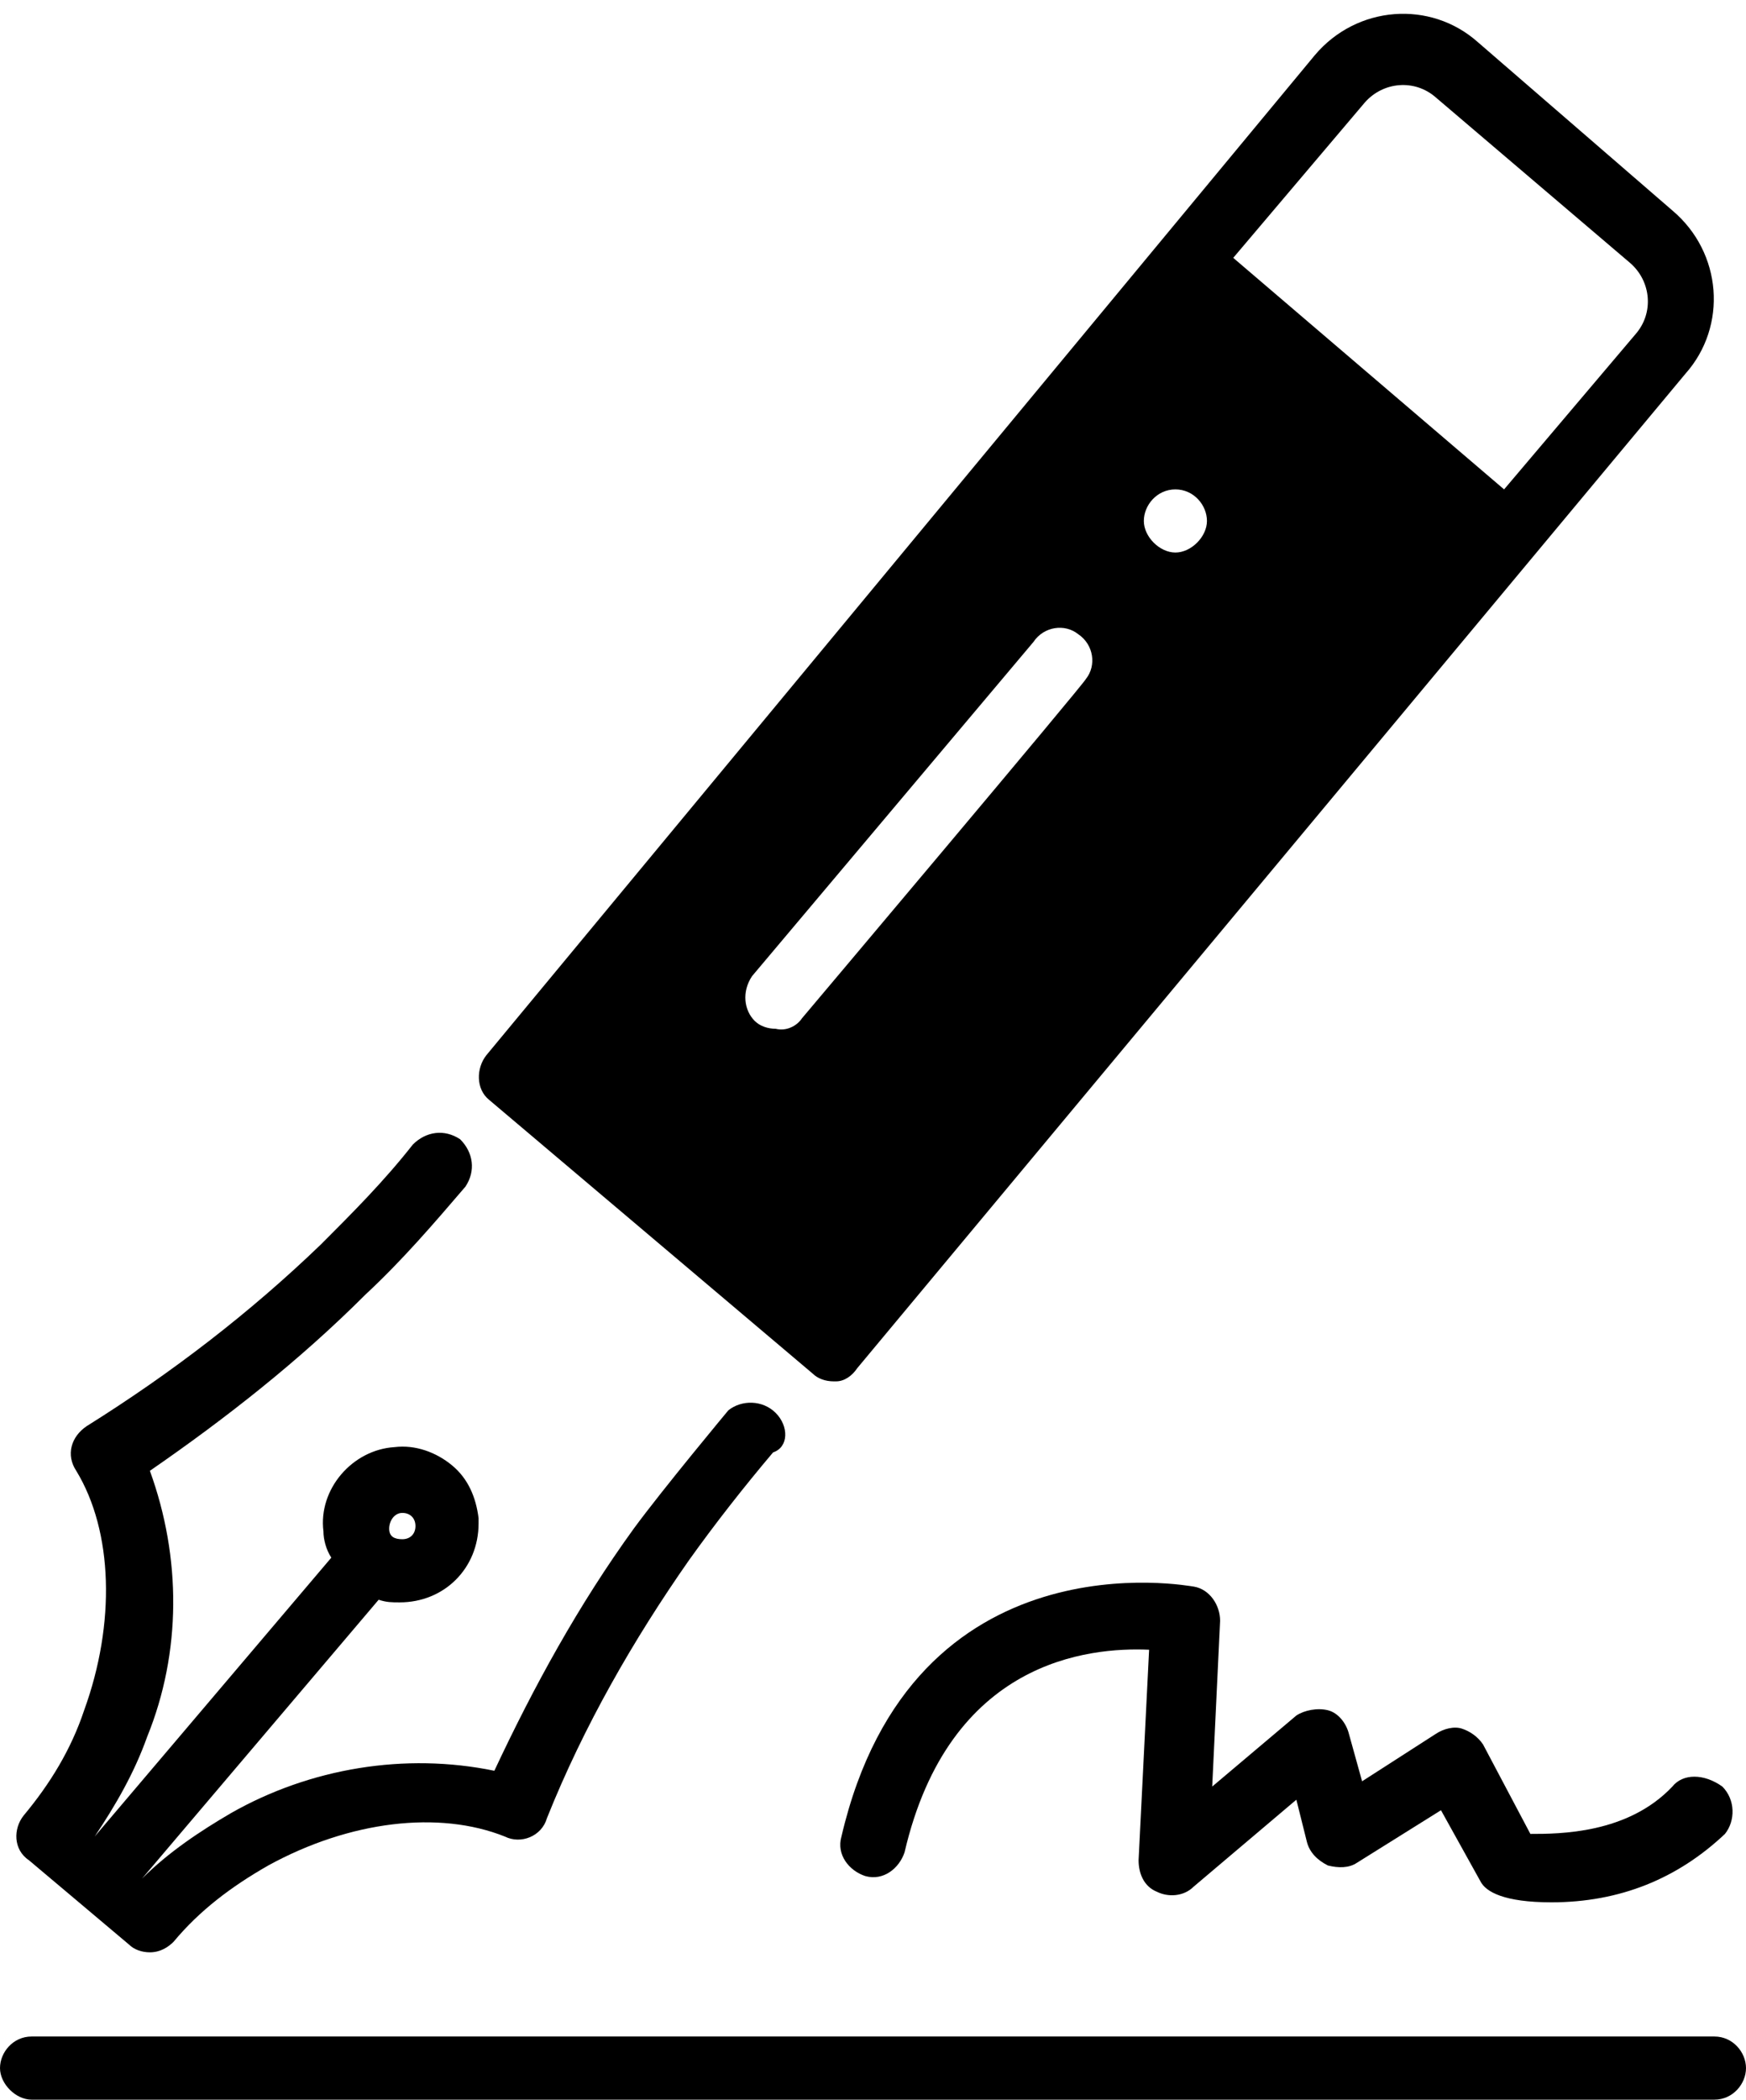 <?xml version="1.0" encoding="UTF-8"?><svg xmlns="http://www.w3.org/2000/svg" xmlns:xlink="http://www.w3.org/1999/xlink" height="79.8" preserveAspectRatio="xMidYMid meet" version="1.0" viewBox="13.2 6.6 66.4 79.8" width="66.4" zoomAndPan="magnify"><g id="change1_2"><path d="M78.4,84h-64c-0.7,0-1.2,0.6-1.2,1.2s0.6,1.2,1.2,1.2h64c0.7,0,1.2-0.6,1.2-1.2S79.1,84,78.4,84z" fill="inherit"/><path d="M76.8,74.5c-1.7,1.8-4.3,1.8-5.4,1.8l-1.8-3.4c-0.2-0.3-0.5-0.5-0.8-0.6c-0.3-0.1-0.7,0-1,0.2l-2.8,1.8l-0.5-1.8 c-0.1-0.4-0.4-0.8-0.8-0.9c-0.4-0.1-0.9,0-1.2,0.2l-3.2,2.7l0.3-6.3c0-0.6-0.4-1.2-1-1.3c-0.1,0-10.7-2.1-13.4,9.5 c-0.2,0.7,0.3,1.3,0.9,1.5c0.7,0.2,1.3-0.3,1.5-0.9c1.7-7.3,7-7.8,9.3-7.7l-0.4,8c0,0.5,0.2,1,0.7,1.2c0.4,0.2,1,0.2,1.4-0.2 l3.9-3.3l0.4,1.6c0.1,0.4,0.4,0.7,0.8,0.9c0.4,0.1,0.8,0.1,1.1-0.1l3.2-2l1.5,2.7c0.2,0.4,0.9,0.8,2.7,0.8c2.6,0,4.8-0.9,6.6-2.6 c0.4-0.5,0.4-1.3-0.1-1.8C78,74,77.2,74,76.8,74.5L76.8,74.5z" fill="inherit"/><path d="M44.1,58.8c0.2,0.2,0.5,0.3,0.8,0.3H45c0.3,0,0.6-0.2,0.8-0.5l31.5-37.8c1.6-1.8,1.4-4.6-0.5-6.2l0,0l-7.4-6.4 c-1.8-1.6-4.6-1.4-6.2,0.5L31.7,46.7c-0.4,0.5-0.4,1.3,0.1,1.7L44.1,58.8z M65.1,10.5c0.7-0.8,1.9-0.9,2.7-0.2l7.4,6.3 c0.8,0.7,0.9,1.9,0.2,2.7c0,0,0,0,0,0l-5,5.9l-10.3-8.8L65.1,10.5z M57.9,25.2c0.7,0,1.2,0.6,1.2,1.2s-0.6,1.2-1.2,1.2 s-1.2-0.6-1.2-1.2S57.2,25.2,57.9,25.2z M41.8,43.7L52.5,31c0.4-0.6,1.2-0.7,1.7-0.3c0.6,0.4,0.7,1.2,0.3,1.7 c0,0.1-10.8,12.9-10.8,12.9c-0.2,0.3-0.6,0.5-1,0.4c-0.3,0-0.6-0.1-0.8-0.3C41.5,45,41.4,44.3,41.8,43.7z" fill="inherit"/></g><g id="change1_1"><path d="M42.7,60.3c-0.5-0.5-1.3-0.5-1.8-0.1c0,0-2.5,3-3.6,4.5c-2.1,2.9-3.8,6-5.3,9.2c-3.4-0.7-7-0.1-10,1.6 c-1.2,0.7-2.4,1.5-3.4,2.5l9-10.6c0.3,0.1,0.5,0.1,0.8,0.1c1.7,0,3-1.3,3-3c0-0.1,0-0.1,0-0.2c-0.1-0.8-0.4-1.5-1-2 c-0.6-0.5-1.4-0.8-2.2-0.7c-1.6,0.1-2.9,1.6-2.7,3.2c0,0.3,0.1,0.7,0.3,1l-9,10.6c0.8-1.2,1.5-2.4,2-3.8c1.3-3.2,1.3-6.8,0.1-10.1 c2.9-2,5.7-4.2,8.2-6.7c1.4-1.3,2.6-2.7,3.8-4.1c0.4-0.6,0.3-1.3-0.2-1.8c-0.6-0.4-1.3-0.3-1.8,0.2c-1.1,1.4-2.3,2.6-3.5,3.8 c-2.7,2.6-5.7,4.9-8.9,6.9c-0.6,0.4-0.8,1.1-0.4,1.7c1.4,2.3,1.5,5.8,0.3,9.1c-0.5,1.5-1.3,2.8-2.3,4c-0.4,0.5-0.4,1.3,0.2,1.7 l3.8,3.2c0.2,0.2,0.5,0.3,0.8,0.3c0.4,0,0.7-0.2,0.9-0.4c1-1.2,2.2-2.1,3.6-2.9c3.1-1.7,6.5-2.1,9-1.1c0.6,0.3,1.4,0,1.6-0.7 c0,0,0,0,0,0c1.4-3.5,3.3-6.8,5.4-9.8c1-1.4,2.1-2.8,3.2-4.1C43.2,61.6,43.2,60.8,42.7,60.3z M28.5,64.1c0.3,0,0.5,0.2,0.5,0.5 s-0.2,0.5-0.5,0.5S28,65,28,64.7S28.2,64.1,28.5,64.1z" fill="inherit"/></g></svg>
